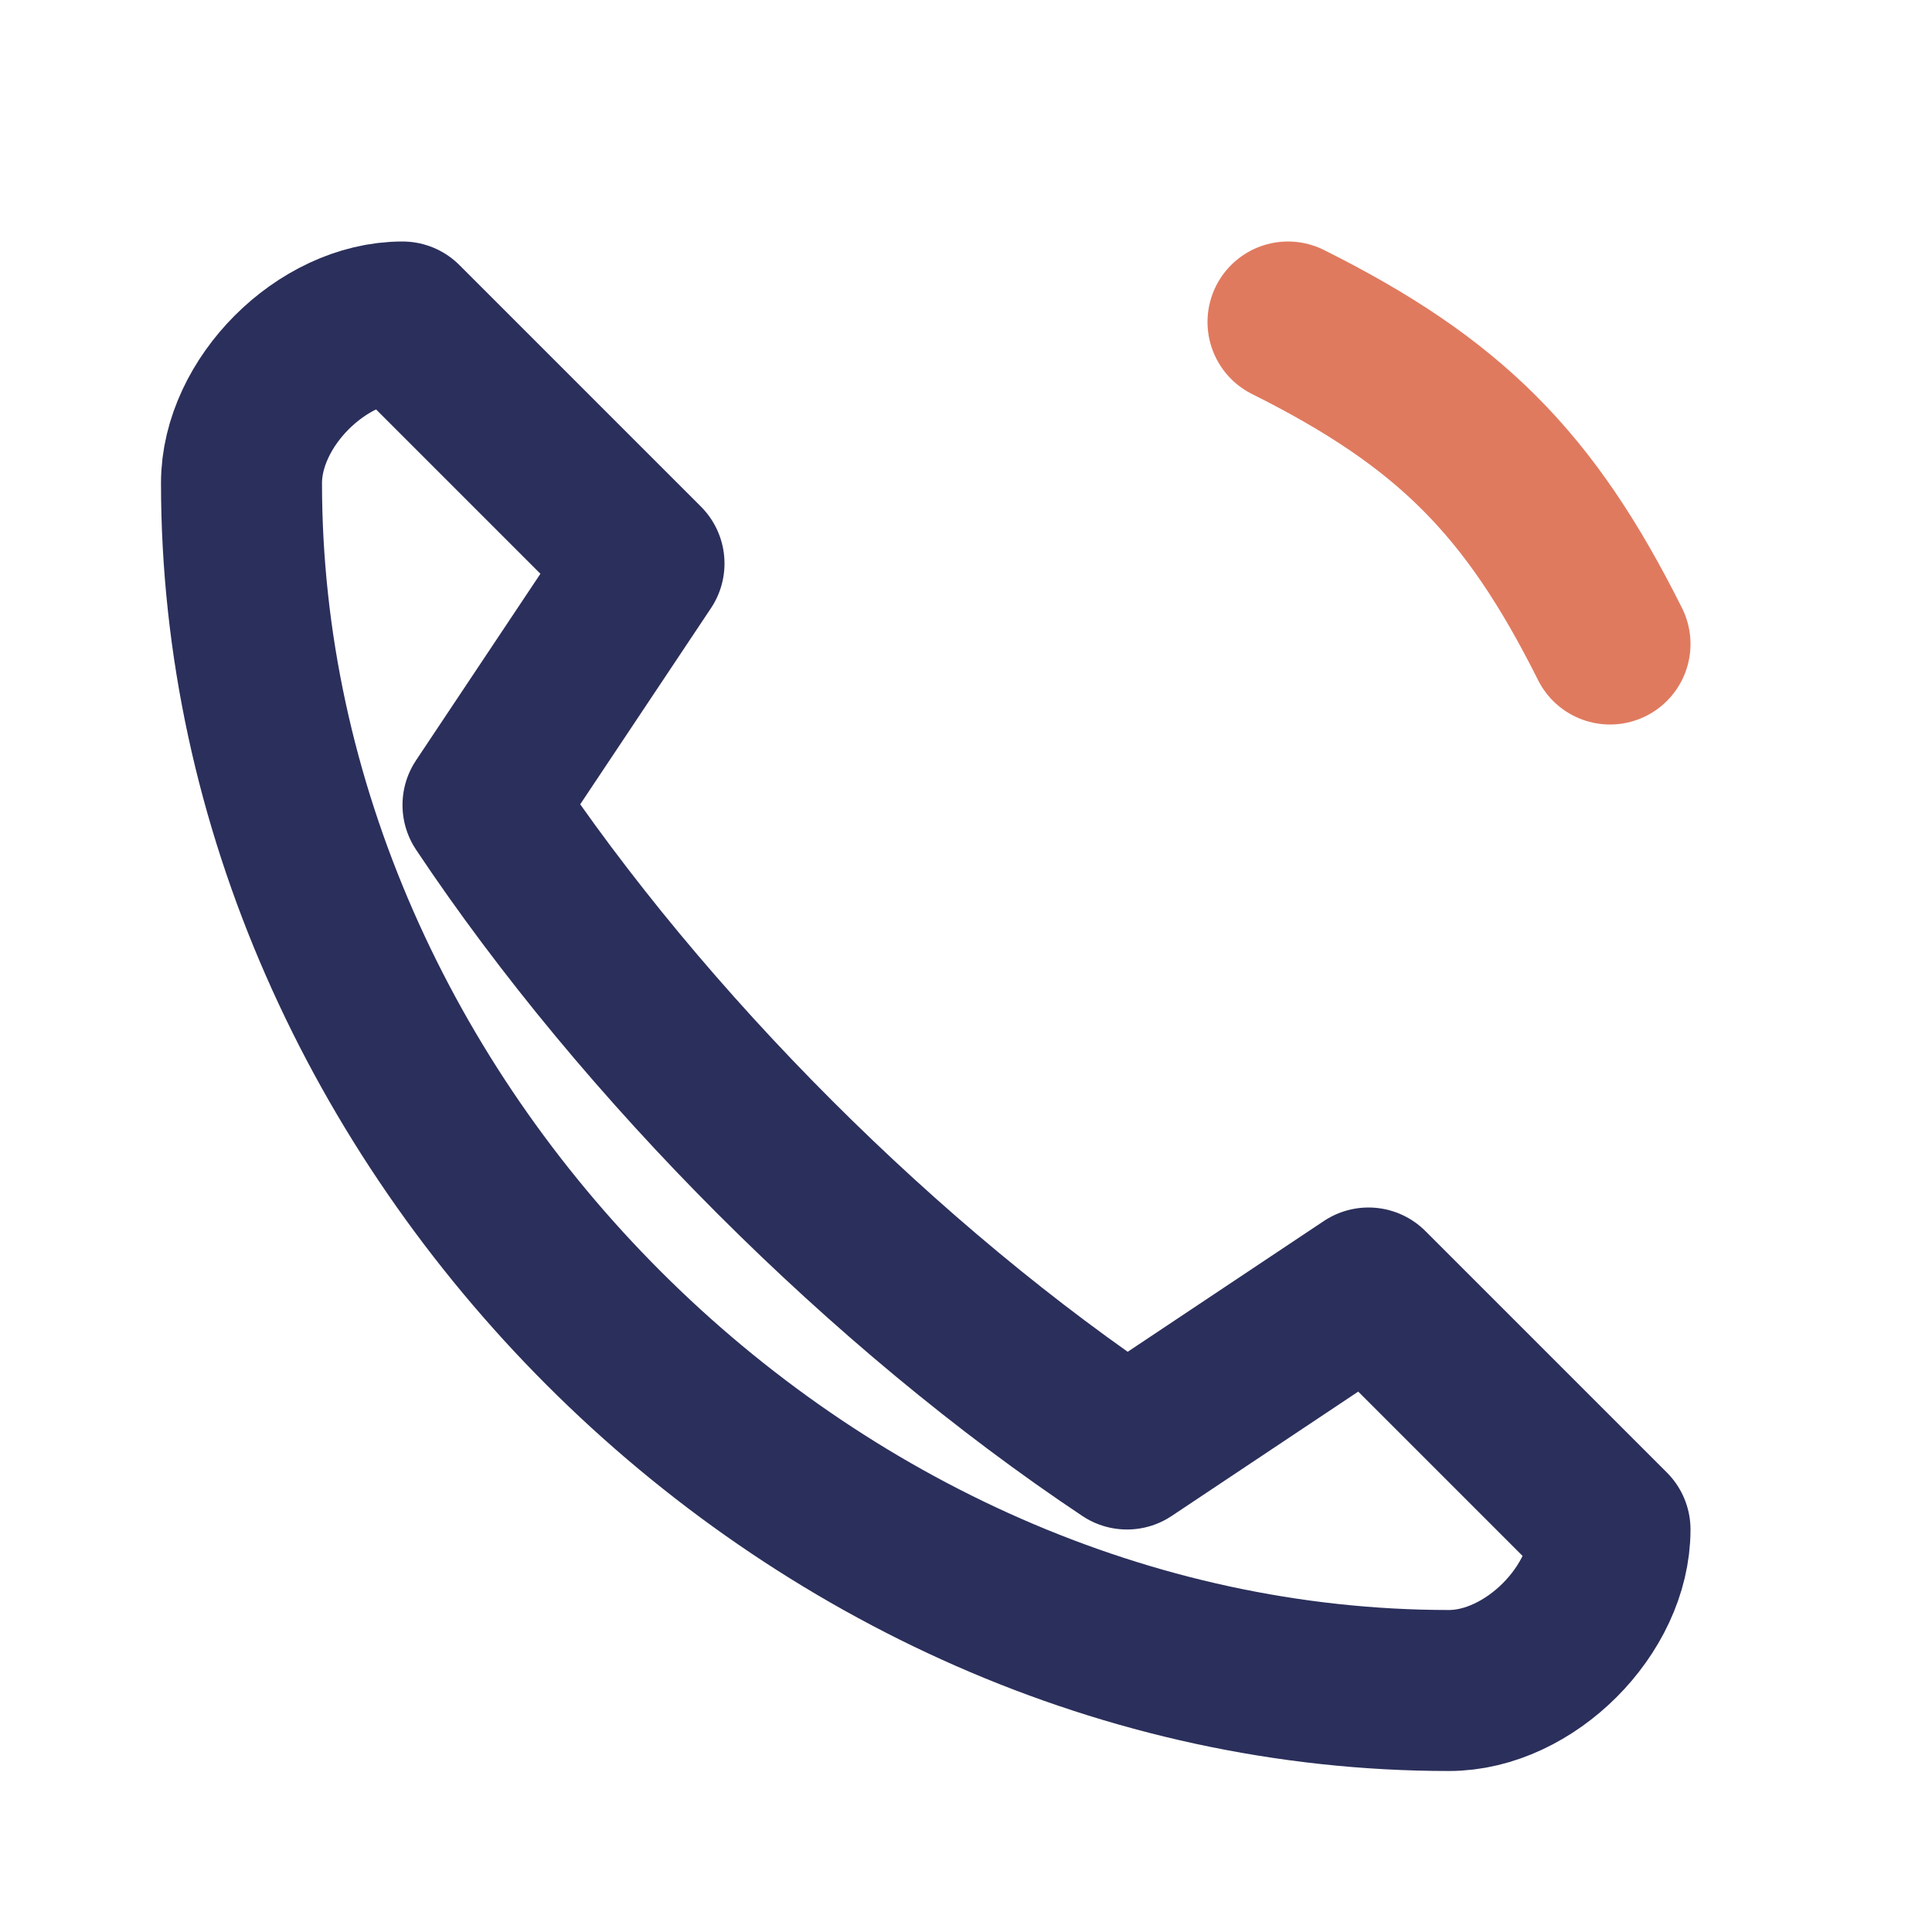 <?xml version="1.0" encoding="UTF-8"?>
<svg xmlns="http://www.w3.org/2000/svg" width="24" height="24" viewBox="0 0 24 24"><path d="M3 6c0 8 7 15 15 15 1 0 2-1 2-2l-3-3-3 2c-3-2-6-5-8-8l2-3-3-3c-1 0-2 1-2 2z" fill="none" stroke="#2B2F5B" stroke-width="2" stroke-linecap="round" stroke-linejoin="round"/><path d="M16 4c2 1 3 2 4 4" fill="none" stroke="#E07A5F" stroke-width="2" stroke-linecap="round"/></svg>